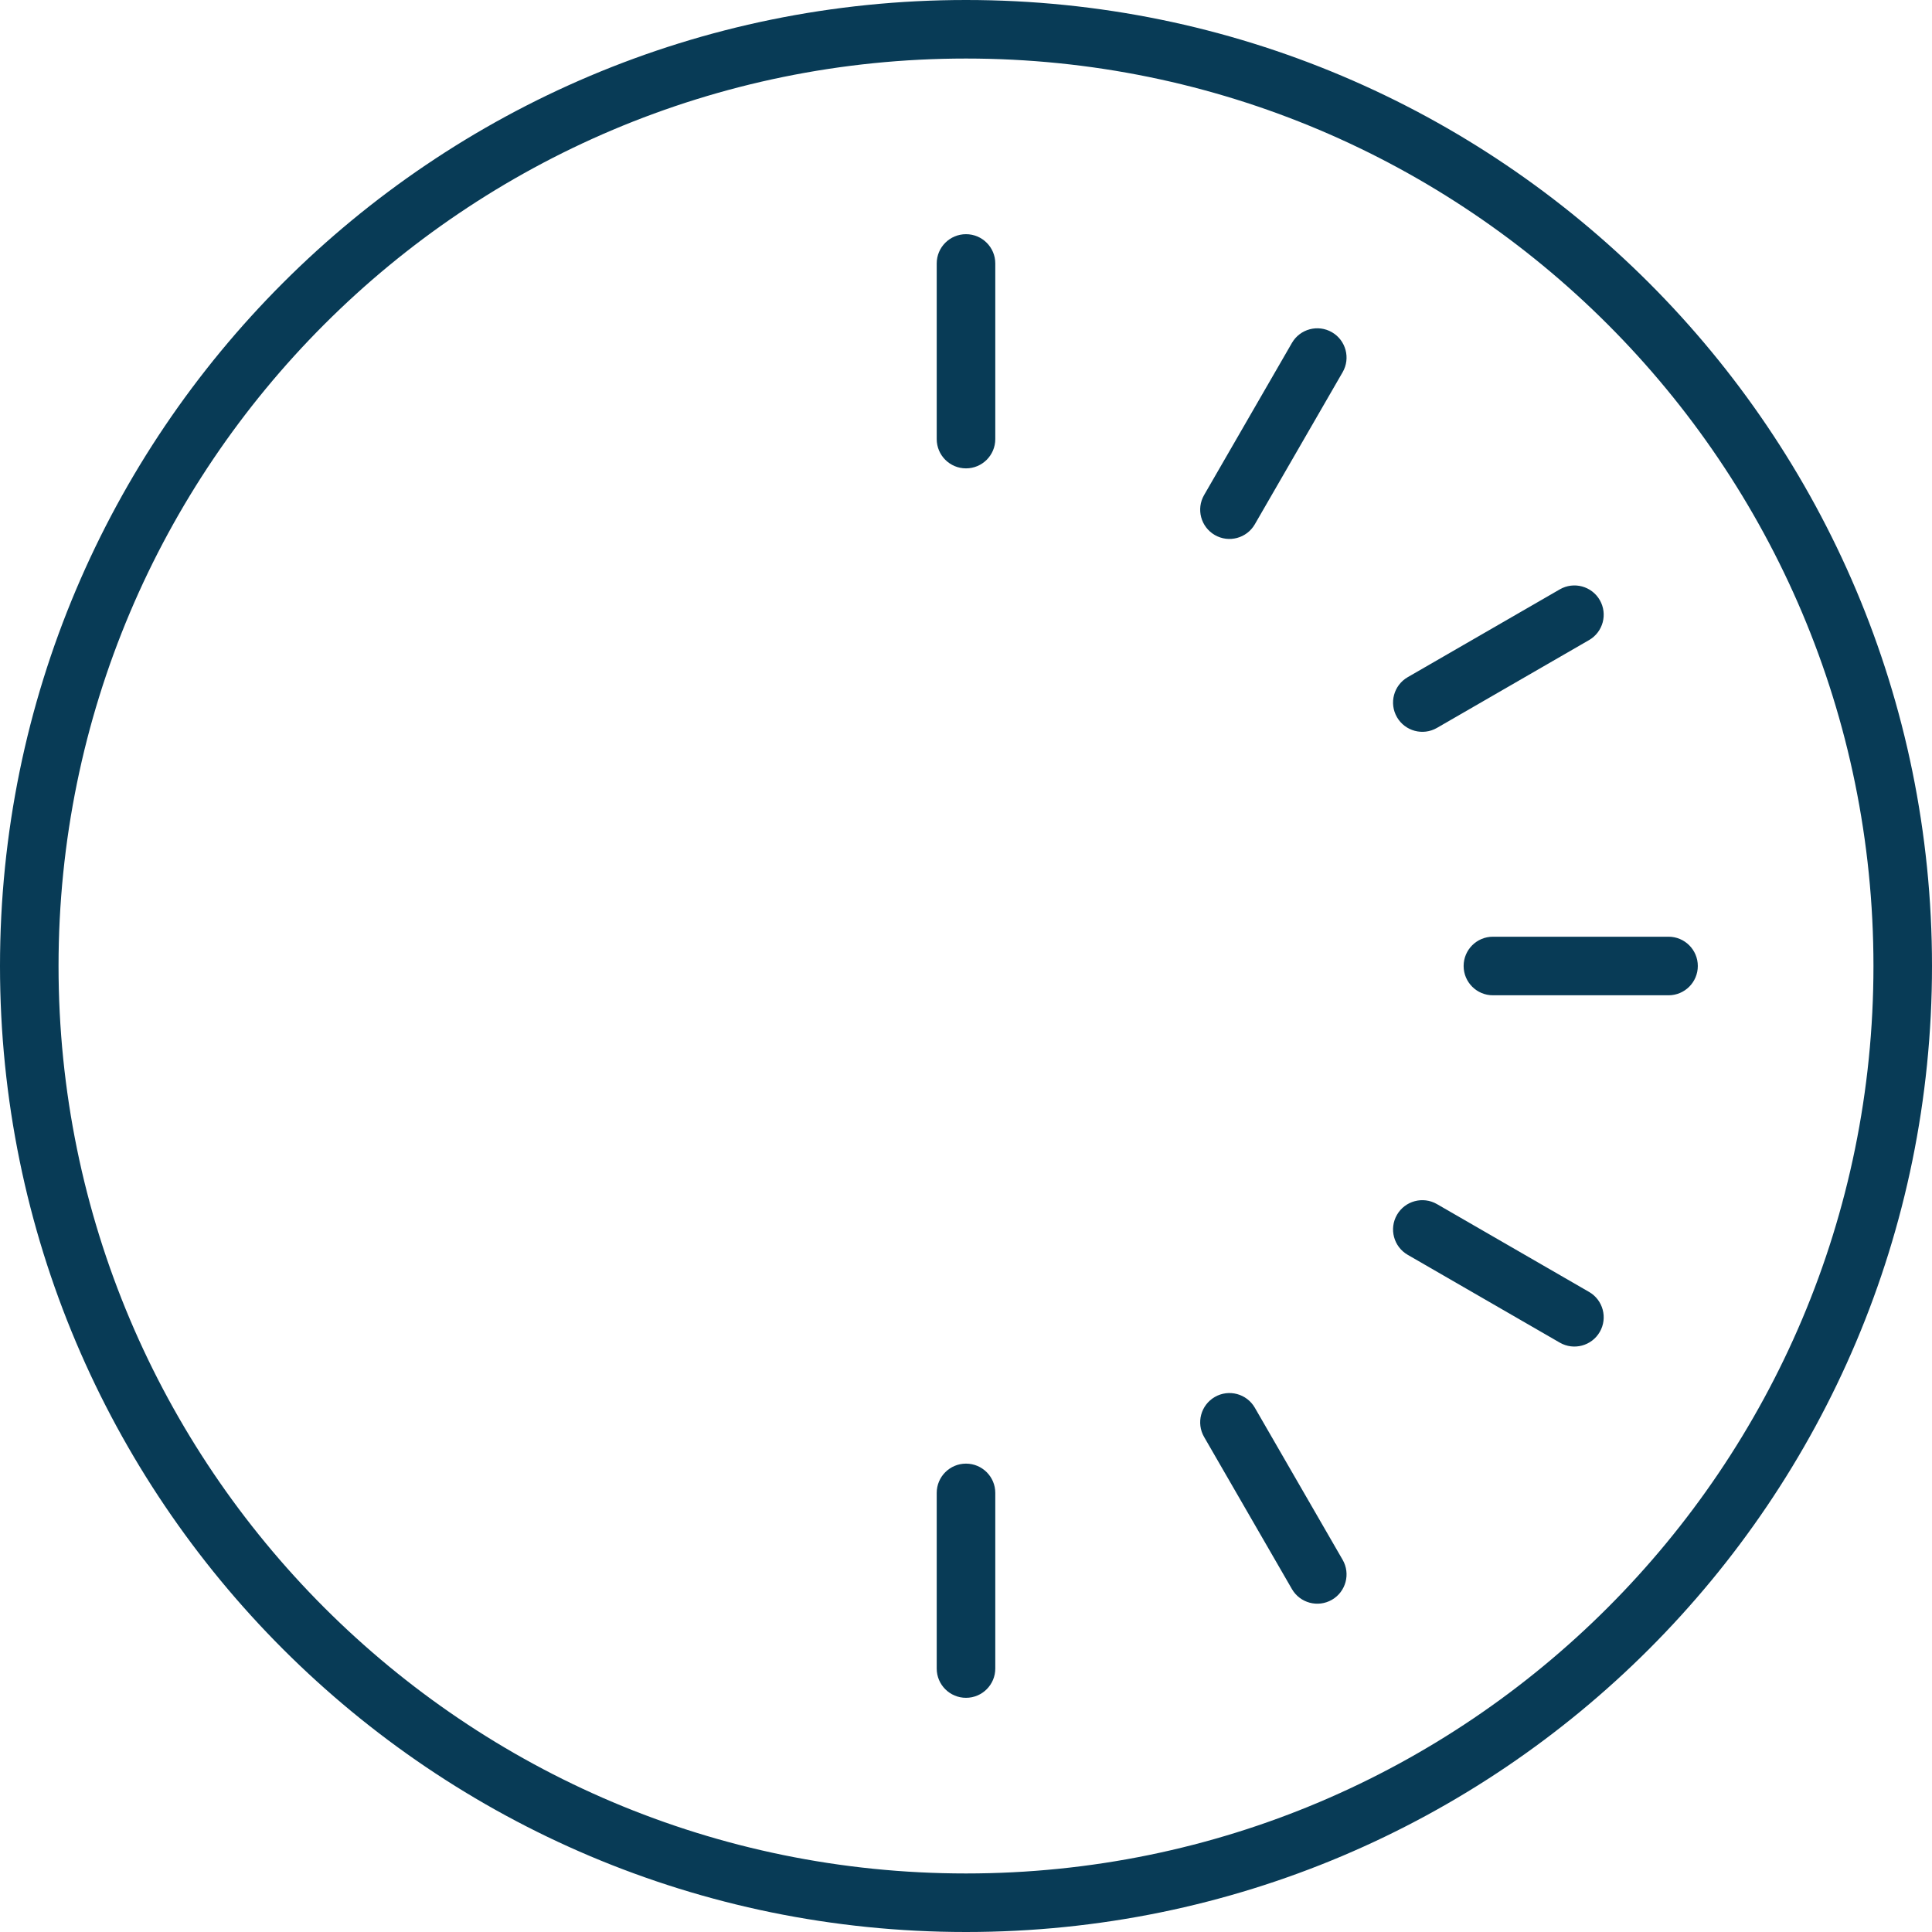 <?xml version="1.0" encoding="UTF-8"?>
<svg width="70px" height="70px" viewBox="0 0 70 70" version="1.1" xmlns="http://www.w3.org/2000/svg" xmlns:xlink="http://www.w3.org/1999/xlink">
    <!-- Generator: sketchtool 52.6 (67491) - http://www.bohemiancoding.com/sketch -->
    <title>353D006D-F821-4EF2-A960-2F5D666F5D42</title>
    <desc>Created with sketchtool.</desc>
    <g id="Page-1" stroke="none" stroke-width="1" fill="none" fill-rule="evenodd">
        <g id="Support-page" transform="translate(-912, -796)" fill="#083B56" fill-rule="nonzero">
            <g id="support_icon_3" transform="translate(912, 796)">
                <path d="M35,70 C15.67,70 0,54.33 0,35 C0,15.67 15.67,0 35,0 C54.33,0 70,15.67 70,35 C70,54.33 54.33,70 35,70 Z M35,67.879 C53.158,67.879 67.879,53.158 67.879,35 C67.879,16.842 53.158,2.121 35,2.121 C16.842,2.121 2.121,16.842 2.121,35 C2.121,53.158 16.842,67.879 35,67.879 Z M33.939,9.545 C33.939,8.96 34.414,8.485 35,8.485 C35.586,8.485 36.061,8.96 36.061,9.545 L36.061,15.909 C36.061,16.495 35.586,16.97 35,16.97 C34.414,16.97 33.939,16.495 33.939,15.909 L33.939,9.545 Z M46.809,12.425 C47.102,11.918 47.75,11.744 48.258,12.037 C48.765,12.33 48.939,12.979 48.646,13.486 L45.464,18.997 C45.171,19.504 44.522,19.678 44.015,19.385 C43.508,19.092 43.334,18.444 43.627,17.936 L46.809,12.425 Z M56.514,21.354 C57.021,21.061 57.67,21.235 57.963,21.742 C58.256,22.25 58.082,22.898 57.575,23.191 L52.064,26.373 C51.556,26.666 50.908,26.492 50.615,25.985 C50.322,25.478 50.496,24.829 51.003,24.536 L56.514,21.354 Z M60.455,33.939 C61.04,33.939 61.515,34.414 61.515,35 C61.515,35.586 61.04,36.061 60.455,36.061 L54.091,36.061 C53.505,36.061 53.03,35.586 53.03,35 C53.03,34.414 53.505,33.939 54.091,33.939 L60.455,33.939 Z M57.575,46.809 C58.082,47.102 58.256,47.75 57.963,48.258 C57.67,48.765 57.021,48.939 56.514,48.646 L51.003,45.464 C50.496,45.171 50.322,44.522 50.615,44.015 C50.908,43.508 51.556,43.334 52.064,43.627 L57.575,46.809 Z M48.646,56.514 C48.939,57.021 48.765,57.67 48.258,57.963 C47.75,58.256 47.102,58.082 46.809,57.575 L43.627,52.064 C43.334,51.556 43.508,50.908 44.015,50.615 C44.522,50.322 45.171,50.496 45.464,51.003 L48.646,56.514 Z M36.061,60.455 C36.061,61.04 35.586,61.515 35,61.515 C34.414,61.515 33.939,61.04 33.939,60.455 L33.939,54.091 C33.939,53.505 34.414,53.03 35,53.03 C35.586,53.03 36.061,53.505 36.061,54.091 L36.061,60.455 Z" id="Shape"></path>
            </g>
        </g>
    </g>
</svg>